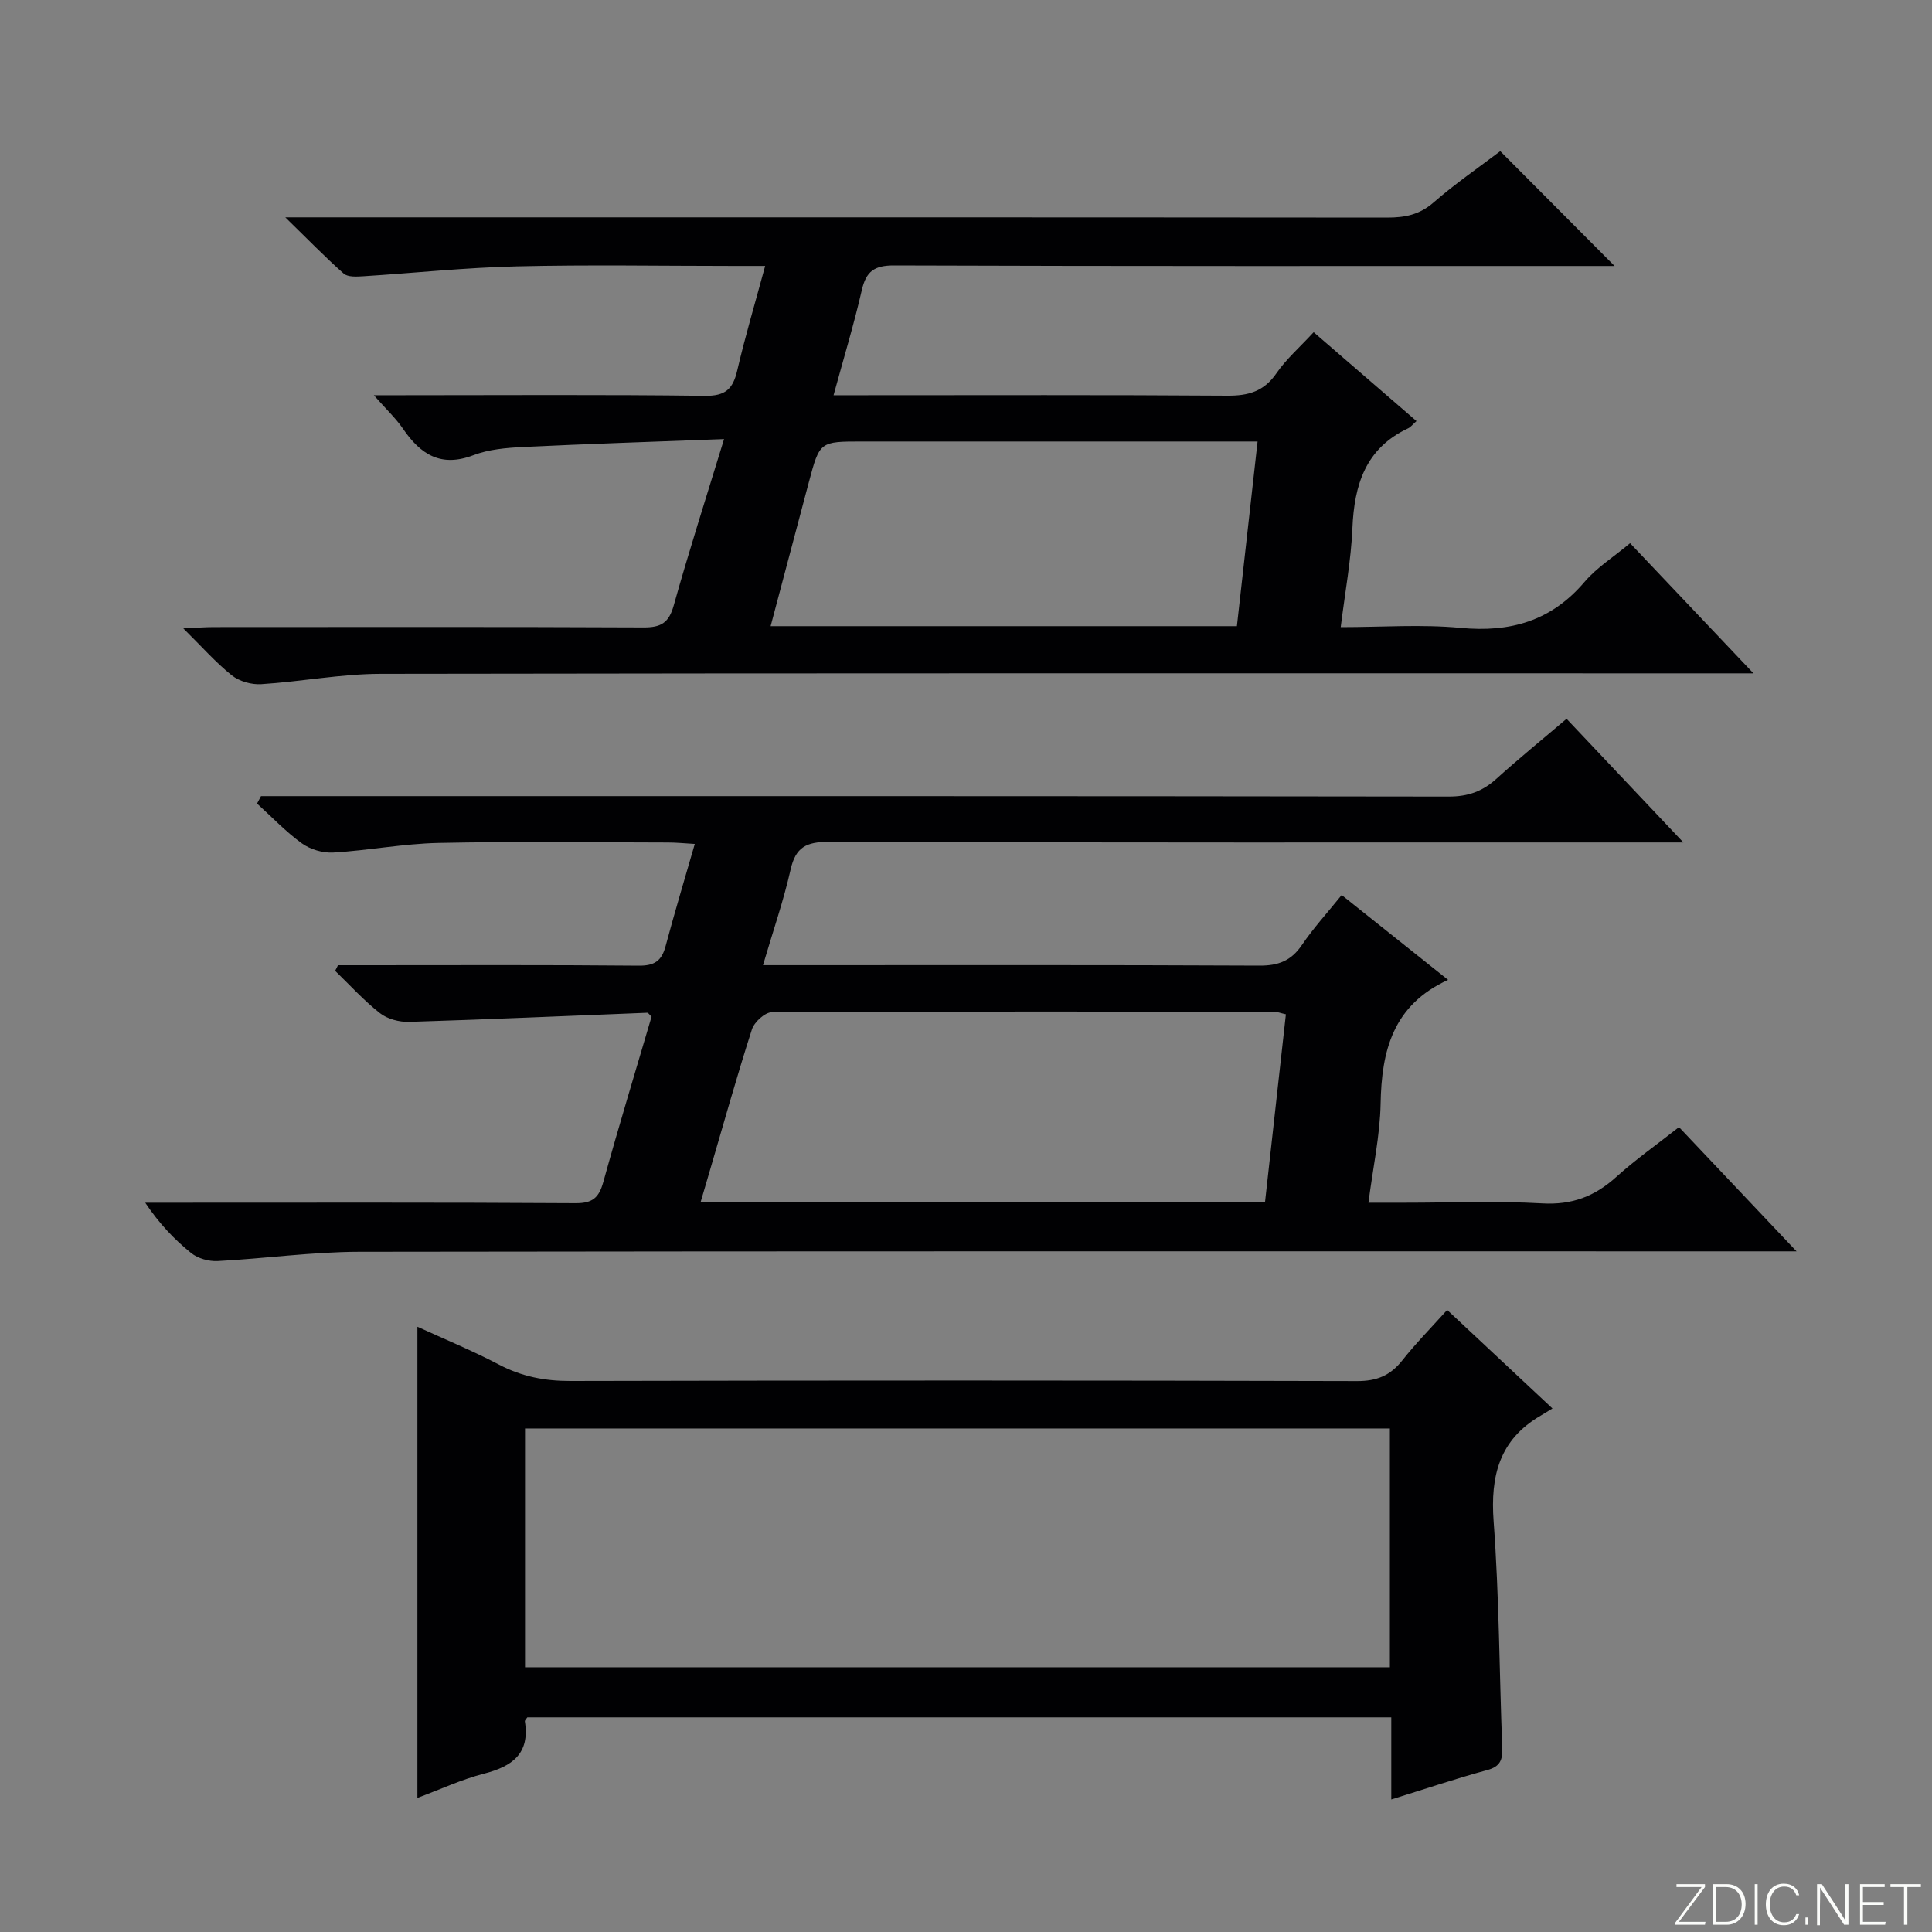 <svg enable-background="new 0 0 400 400" viewBox="0 0 400 400" xmlns="http://www.w3.org/2000/svg"><rect x="0" y="0" width="400" height="400" fill="#808080" stroke="none"/><g fill="#fbfcfa"><path d="m346.9 398 5.4-7.3h-5.2v-.6h5.9v.6l-5.4 7.2h5.5l-.1.6h-6.2v-.5z"/><path d="m354.7 390.1h2.8c2.3 0 3.9 1.6 3.9 4.1s-1.6 4.3-3.9 4.3h-2.8zm.6 7.8h2c2.2 0 3.3-1.6 3.3-3.6 0-1.8-1-3.6-3.3-3.6h-2z"/><path d="m363.9 390.1v8.4h-.6v-8.4z"/><path d="m372.5 396.3c-.4 1.3-1.4 2.3-3.2 2.3-2.4 0-3.7-1.9-3.7-4.3 0-2.3 1.2-4.3 3.7-4.3 1.8 0 2.9 1 3.2 2.4h-.6c-.4-1.1-1.1-1.8-2.5-1.8-2.1 0-3 1.9-3 3.7s.9 3.7 3 3.7c1.4 0 2.1-.7 2.5-1.7z"/><path d="m373.8 398.5v-1.5h.6v1.5z"/><path d="m376.2 398.5v-8.4h1c1.3 2 4.4 6.7 4.9 7.6-.1-1.2-.1-2.4-.1-3.8v-3.8h.7v8.4h-.9c-1.2-1.9-4.4-6.8-5-7.7.1 1.1 0 2.3 0 3.9v3.9h-.6z"/><path d="m390 394.4h-4.3v3.5h4.7l-.1.6h-5.2v-8.4h5.1v.6h-4.5v3.1h4.3v.7z"/><path d="m394.2 390.7h-2.8v-.6h6.3v.6h-2.8v7.8h-.7z"/></g><path d="m54.04 164.83h5.89c80 0 160-.03 240 .09 3.96.01 6.97-1.05 9.84-3.64 4.68-4.23 9.59-8.22 14.57-12.46 7.78 8.24 15.39 16.29 24.19 25.6-3.27 0-5.13 0-6.98 0-56.67 0-113.33.06-170-.12-4.6-.01-6.82 1.1-7.86 5.72-1.45 6.43-3.63 12.7-5.72 19.81h5.8c32.33 0 64.67-.07 97 .09 3.89.02 6.54-.99 8.75-4.23 2.4-3.54 5.31-6.72 8.26-10.38 7.3 5.82 14.29 11.39 22.03 17.56-11.45 5.23-13.77 14.71-13.97 25.63-.13 6.59-1.57 13.16-2.52 20.51h7.51c9.5 0 19.02-.4 28.49.14 6.15.35 10.86-1.46 15.29-5.46 3.94-3.56 8.31-6.64 13.01-10.33 7.88 8.33 15.65 16.54 24.34 25.72-3.26 0-5.18 0-7.1 0-96.83 0-193.67-.06-290.5.09-9.77.02-19.54 1.41-29.32 1.92-1.81.09-4.07-.54-5.46-1.66-3.49-2.81-6.6-6.08-9.51-10.42h5.09c28 0 56-.08 84 .1 3.56.02 4.85-1.16 5.75-4.39 3.18-11.49 6.66-22.9 9.99-34.23-.45-.41-.68-.82-.9-.81-16.43.64-32.85 1.38-49.28 1.89-2.03.06-4.5-.58-6.06-1.81-3.33-2.61-6.21-5.8-9.27-8.76.2-.39.39-.77.59-1.16h5.26c19 0 38-.09 57 .09 3.27.03 4.75-.99 5.56-4.03 1.84-6.87 3.89-13.69 6.05-21.17-2.08-.12-3.82-.3-5.56-.3-15.83-.02-31.67-.24-47.5.09-7.27.15-14.51 1.56-21.79 1.99-2.15.13-4.75-.64-6.5-1.9-3.34-2.41-6.21-5.46-9.28-8.24.26-.52.54-1.03.82-1.54zm207.87 84.04c1.46-13.15 2.88-25.97 4.32-38.87-1.2-.27-1.83-.54-2.46-.54-34.65-.03-69.31-.08-103.96.11-1.43.01-3.64 2.03-4.13 3.55-3.1 9.63-5.82 19.38-8.67 29.1-.62 2.12-1.25 4.25-1.95 6.65z" fill="#010103"/><path d="m363.04 139.41c-3.55 0-5.65 0-7.75 0-92.14 0-184.29-.06-276.43.1-8.26.01-16.51 1.62-24.78 2.14-2.01.13-4.52-.58-6.08-1.82-3.33-2.66-6.19-5.92-10.05-9.73 2.84-.13 4.57-.27 6.3-.27 29.66-.01 59.32-.07 88.98.07 3.57.02 5.24-.91 6.25-4.52 3.12-11.14 6.66-22.16 10.43-34.47-14.51.55-28.08.98-41.64 1.64-3.46.17-7.09.48-10.27 1.7-6.75 2.57-10.95-.19-14.57-5.49-1.48-2.16-3.44-3.99-6.03-6.93h6.05c20.83 0 41.66-.15 62.48.12 4.24.06 5.81-1.38 6.7-5.22 1.65-7.08 3.73-14.05 5.79-21.67-2.56 0-4.52 0-6.47 0-15 0-30-.27-44.99.09-10.61.25-21.2 1.38-31.8 2.05-1.34.08-3.14.19-3.99-.55-3.82-3.37-7.38-7.05-12.1-11.65h6.7c73.81 0 147.63-.02 221.44.05 3.65 0 6.66-.58 9.56-3.1 4.5-3.92 9.45-7.32 13.84-10.65 7.91 7.94 15.62 15.69 23.67 23.77-1.35 0-3.01 0-4.67 0-48.15 0-96.31.06-144.46-.11-4.16-.02-5.83 1.22-6.73 5.14-1.62 7.07-3.74 14.03-5.84 21.73h6.05c25.16 0 50.32-.09 75.48.09 4.36.03 7.57-.87 10.15-4.62 2.05-2.97 4.86-5.42 7.72-8.52 7.12 6.16 14.11 12.19 21.29 18.4-.78.69-1.19 1.24-1.73 1.5-8.83 4.14-11.16 11.69-11.54 20.7-.28 6.59-1.51 13.15-2.42 20.46 8.58 0 16.75-.61 24.78.15 10.34.99 18.81-1.42 25.69-9.5 2.54-2.99 6.03-5.17 9.44-8.03 8.25 8.69 16.33 17.22 25.55 26.95zm-203.49-9.77h96.54c1.42-12.65 2.82-25.2 4.28-38.23-2.93 0-4.91 0-6.89 0-24.99 0-49.98 0-74.97 0-8.79 0-8.8 0-11.04 8.4-2.6 9.74-5.18 19.48-7.92 29.83z" fill="#010103"/><path d="m299.62 271.21c7.37 6.89 14.25 13.34 21.8 20.4-1.07.65-1.77 1.09-2.47 1.5-8.51 4.97-10.41 12.43-9.71 21.89 1.15 15.57 1.18 31.22 1.78 46.84.09 2.48-.37 3.9-3.12 4.64-6.51 1.76-12.91 3.93-19.85 6.08 0-6.02 0-11.32 0-17-59.84 0-119.36 0-178.87 0-.19.3-.55.61-.51.85 1.07 6.67-2.62 9.31-8.47 10.81-4.61 1.18-9 3.24-13.78 5.02 0-32.53 0-64.68 0-97.55 5.67 2.6 11.41 4.96 16.89 7.84 4.71 2.47 9.47 3.4 14.79 3.39 54.29-.13 108.59-.13 162.88.02 4.08.01 6.87-1.15 9.34-4.27 2.78-3.52 5.94-6.72 9.3-10.46zm-190.92 73.98h179.06c0-16.67 0-32.94 0-49.44-59.75 0-119.26 0-179.06 0z" fill="#010103"/></svg>